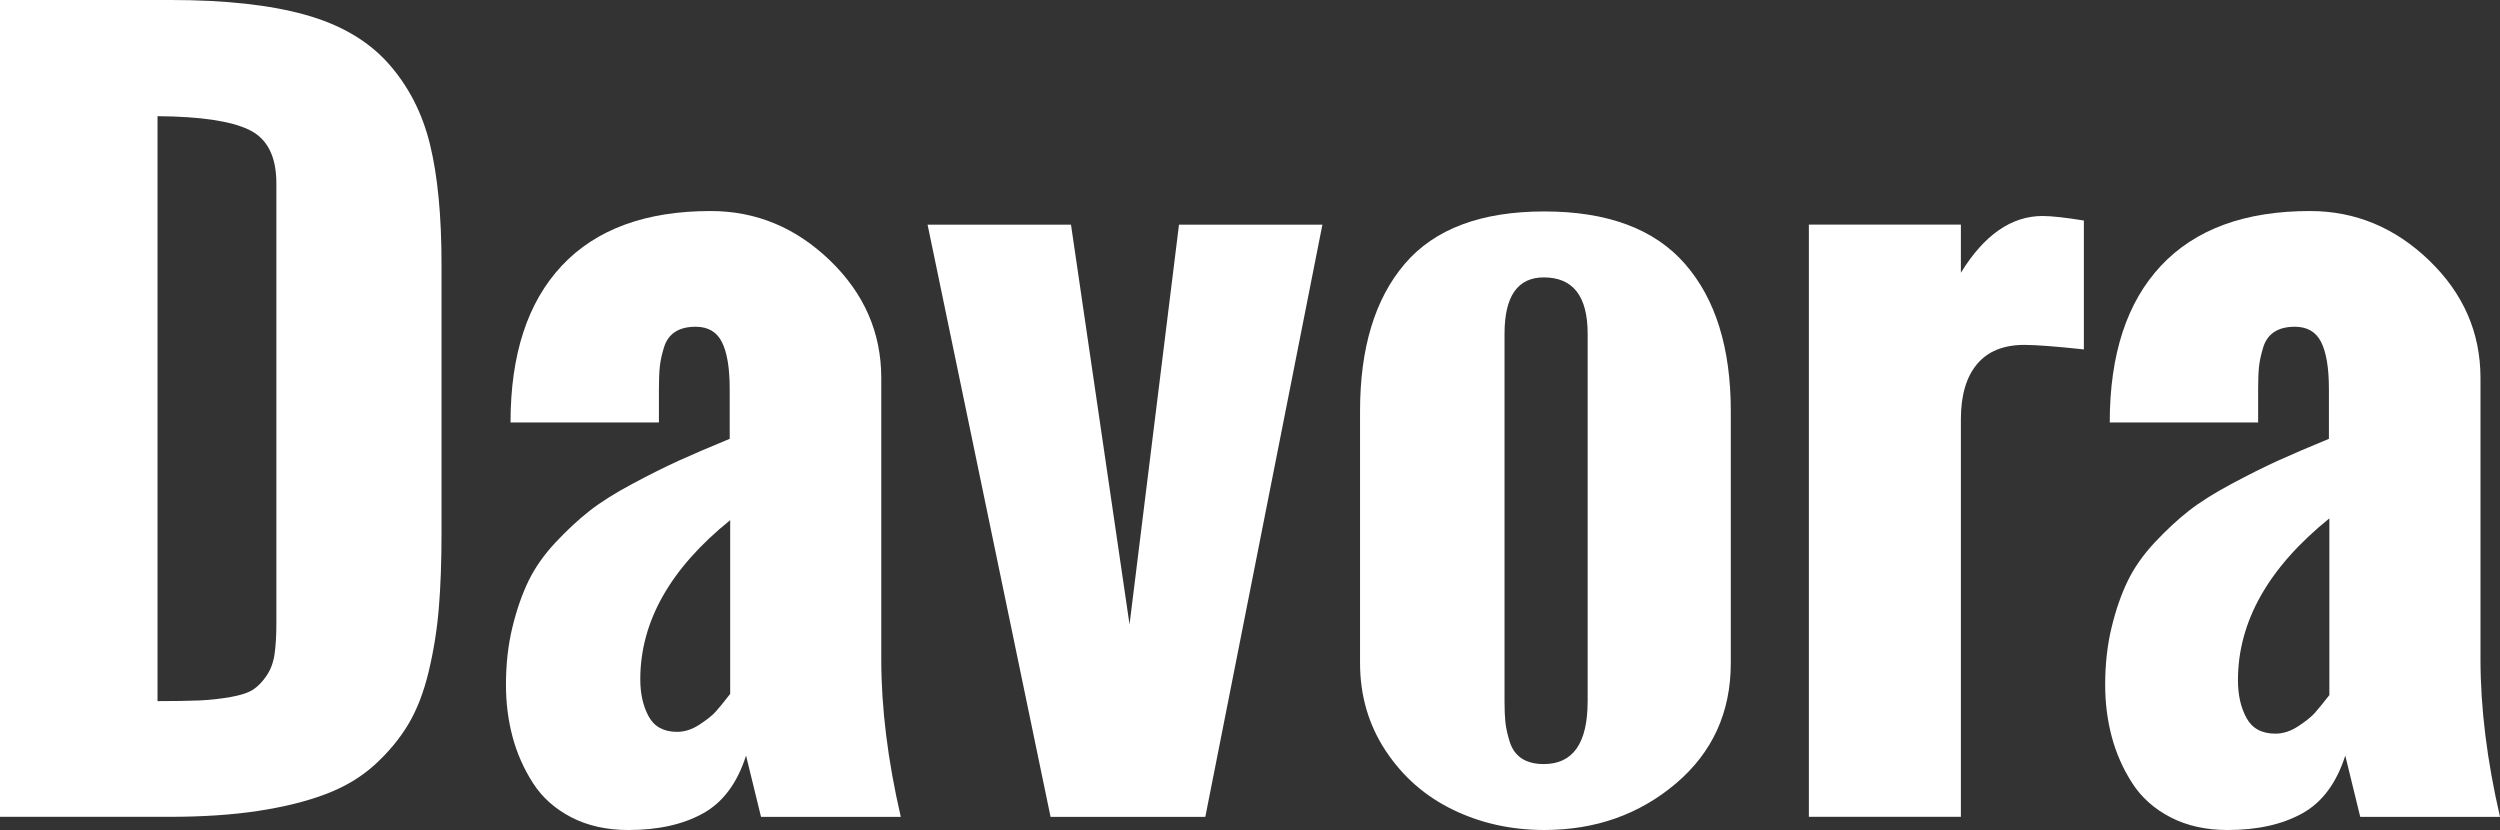 <?xml version="1.0" encoding="UTF-8"?><svg id="Layer_1" xmlns="http://www.w3.org/2000/svg" width="1048.75" height="348.19" viewBox="0 0 1048.75 348.19"><rect x="0" y="0" width="1048.75" height="348.19" fill="#333333" stroke="none"/><defs><style>.cls-1{fill:#fff;}</style></defs><path class="cls-1" d="M0,342.67V0h71.58c22.84,0,41.66,2.06,56.44,6.19,14.79,4.12,26.4,10.91,34.84,20.37,8.44,9.46,14.28,20.78,17.51,33.98,3.24,13.2,4.85,30.02,4.85,50.45v112.32c0,12.18-.38,22.81-1.14,31.89-.76,9.07-2.19,17.96-4.28,26.65s-4.95,16.05-8.57,22.08c-3.62,6.03-8.28,11.64-13.99,16.85s-12.6,9.33-20.66,12.37c-8.06,3.05-17.51,5.39-28.37,7.04-10.85,1.65-23.32,2.47-37.41,2.47H0ZM66.07,294.12c7.48,0,13.38-.1,17.7-.29,4.32-.19,8.63-.67,12.95-1.43,4.32-.76,7.48-1.81,9.5-3.14s3.89-3.27,5.61-5.81c1.73-2.54,2.84-5.55,3.35-9.04.5-3.49.76-7.84.76-13.04V76.91c0-11.3-3.81-18.78-11.44-22.46-7.63-3.68-20.44-5.58-38.42-5.71v245.39Z"/><path class="cls-1" d="M319.25,342.67l-6.28-25.7c-3.68,11.55-9.71,19.64-18.09,24.27-8.38,4.63-18.78,6.95-31.22,6.95-9.14,0-17.13-1.78-23.99-5.33s-12.22-8.34-16.09-14.37c-3.87-6.03-6.73-12.5-8.57-19.42-1.84-6.92-2.76-14.18-2.76-21.8,0-8.63.89-16.63,2.67-23.99,1.78-7.36,4.03-13.87,6.76-19.51s6.54-11.07,11.42-16.28c4.89-5.2,9.65-9.61,14.28-13.23,4.63-3.62,10.57-7.36,17.8-11.23,7.23-3.87,13.71-7.11,19.42-9.71,5.71-2.6,12.88-5.68,21.51-9.23v-20.94c0-8.76-1.08-15.29-3.24-19.61-2.16-4.32-5.84-6.47-11.04-6.47-3.55,0-6.44.73-8.66,2.19-2.22,1.46-3.78,3.65-4.66,6.57-.89,2.92-1.46,5.55-1.71,7.9-.25,2.35-.38,5.49-.38,9.42v14.09h-62.25c0-28.56,7.17-50.48,21.51-65.77,14.34-15.29,35.16-22.94,62.44-22.94,19.04,0,35.73,6.92,50.07,20.75,14.34,13.83,21.51,30.27,21.51,49.31v118.03c0,20.43,2.73,42.45,8.19,66.06h-58.63ZM306.31,291.12v-72.92c-25.14,20.29-37.71,42.55-37.71,66.78,0,6.06,1.17,11.24,3.52,15.56,2.35,4.32,6.32,6.47,11.93,6.47,3.18,0,6.32-1.02,9.43-3.07s5.34-3.82,6.7-5.34c1.36-1.51,3.41-4.01,6.13-7.5Z"/><path class="cls-1" d="M440.71,342.67l-51.59-248.43h60.16l24.56,167.72,20.75-167.72h60.16l-49.12,248.43h-64.92Z"/><path class="cls-1" d="M570.54,278.13v-105.66c0-26.53,6.25-47.12,18.75-61.78,12.5-14.66,32.01-21.99,58.54-21.99s46.2,7.33,59.01,21.99c12.82,14.66,19.23,35.25,19.23,61.78v105.66c0,20.69-7.68,37.53-23.03,50.54-15.36,13.01-33.76,19.51-55.21,19.51-13.83,0-26.59-2.82-38.26-8.47-11.68-5.65-21.1-13.9-28.27-24.75-7.17-10.85-10.76-23.13-10.76-36.84ZM666.02,294.26v-154.25c0-15.76-6.13-23.64-18.39-23.64-10.98,0-16.48,7.88-16.48,23.64v154.25c0,3.5.12,6.41.36,8.72.24,2.31.84,5.01,1.79,8.12.96,3.1,2.63,5.45,5.01,7.04,2.39,1.59,5.49,2.39,9.31,2.39,12.26,0,18.39-8.76,18.39-26.27Z"/><path class="cls-1" d="M758.82,342.67V94.23h63.77v20.18c9.77-15.86,21.19-23.8,34.27-23.8,3.68,0,9.46.63,17.32,1.9v54.07c-11.8-1.27-20.12-1.9-24.94-1.9-8.76,0-15.39,2.7-19.89,8.09-4.51,5.39-6.76,13.1-6.76,23.13v166.76h-63.77Z"/><path class="cls-1" d="M990.12,342.67l-6.28-25.7c-3.68,11.55-9.71,19.64-18.09,24.27s-18.78,6.95-31.22,6.95c-9.14,0-17.13-1.78-23.99-5.33-6.85-3.55-12.22-8.34-16.09-14.37-3.87-6.03-6.73-12.5-8.57-19.42s-2.76-14.18-2.76-21.8c0-8.63.89-16.63,2.67-23.99,1.78-7.36,4.03-13.87,6.76-19.51,2.73-5.65,6.54-11.07,11.42-16.28,4.89-5.2,9.65-9.61,14.28-13.23,4.63-3.62,10.57-7.36,17.8-11.23,7.23-3.87,13.71-7.11,19.42-9.71,5.71-2.6,12.88-5.68,21.51-9.23v-20.94c0-8.76-1.08-15.29-3.24-19.61-2.16-4.32-5.84-6.47-11.04-6.47-3.55,0-6.44.73-8.66,2.19s-3.78,3.65-4.66,6.57-1.46,5.55-1.71,7.9c-.25,2.35-.38,5.49-.38,9.42v14.09h-62.25c0-28.56,7.17-50.48,21.51-65.77,14.34-15.29,35.16-22.94,62.44-22.94,19.04,0,35.73,6.92,50.07,20.75,14.34,13.83,21.51,30.27,21.51,49.31v118.03c0,20.43,2.73,42.45,8.19,66.06h-58.63ZM977.17,291.61v-74.15c-25.56,20.64-38.35,43.27-38.35,67.91,0,6.16,1.19,11.43,3.58,15.82,2.39,4.39,6.43,6.58,12.13,6.58,3.23,0,6.43-1.04,9.59-3.12,3.16-2.08,5.43-3.89,6.81-5.43,1.39-1.54,3.46-4.08,6.24-7.62Z"/></svg>